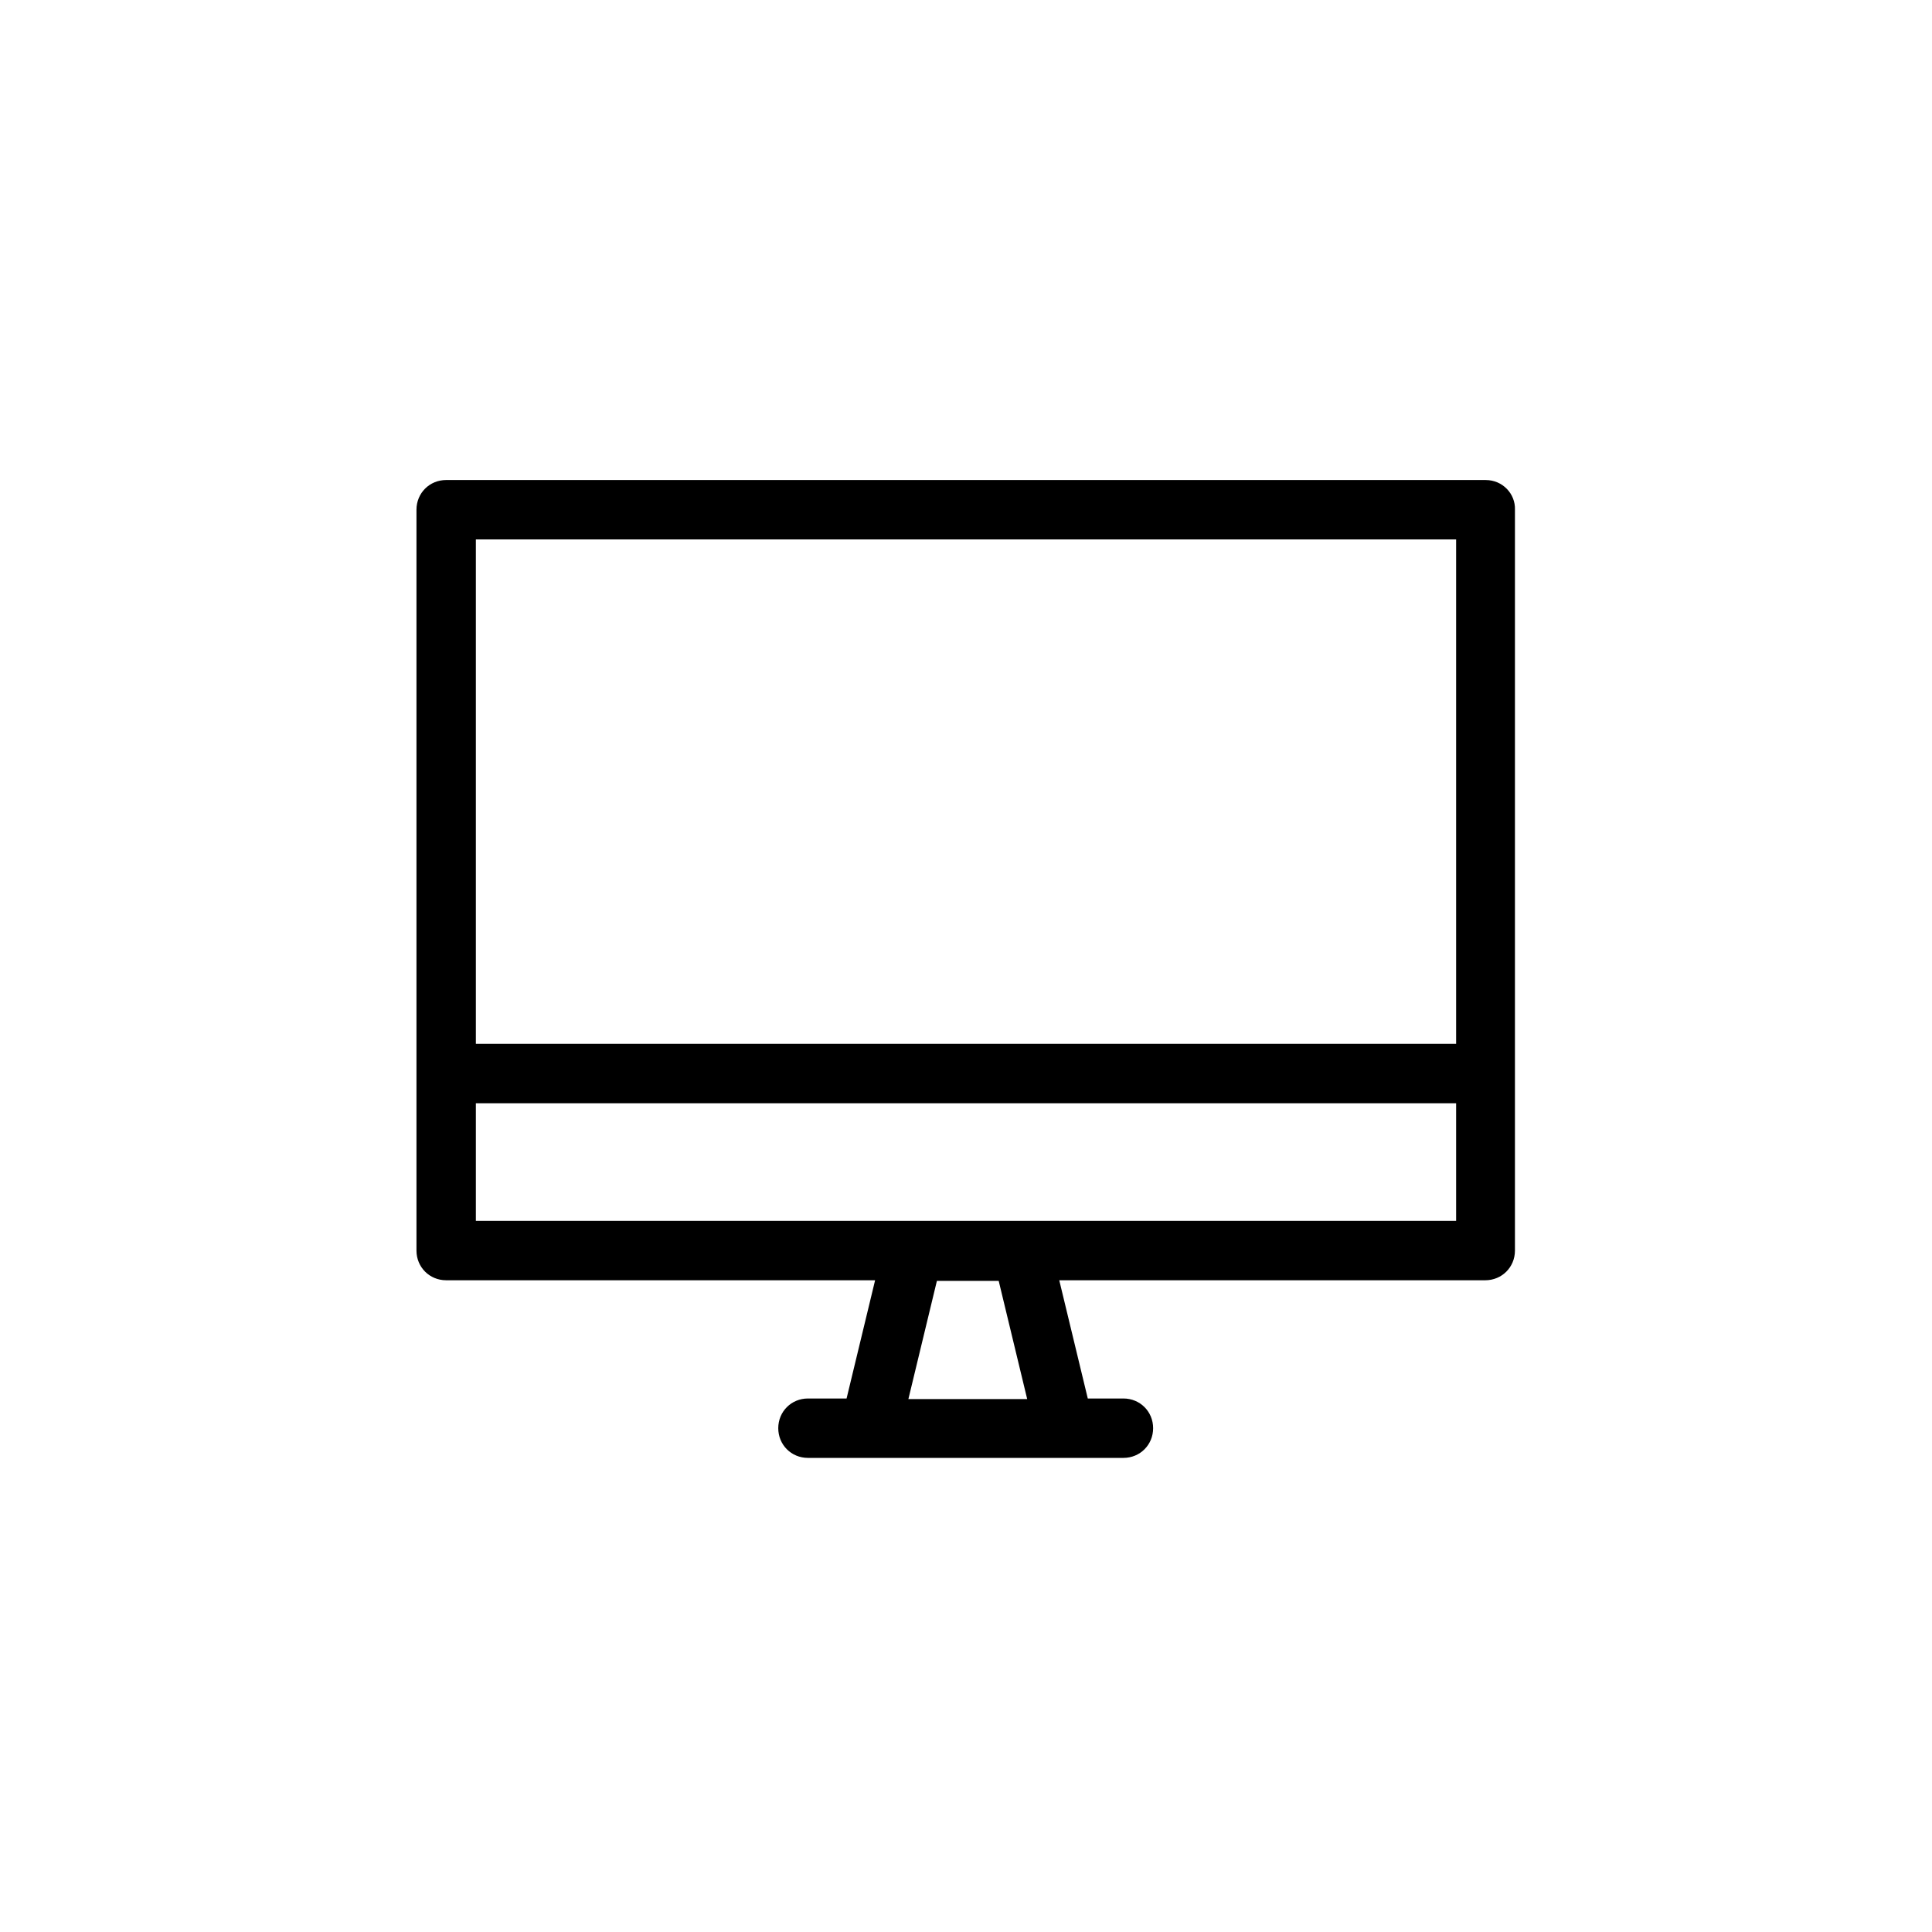 <?xml version="1.0" encoding="UTF-8"?>
<!-- Uploaded to: SVG Repo, www.svgrepo.com, Generator: SVG Repo Mixer Tools -->
<svg fill="#000000" width="800px" height="800px" version="1.1" viewBox="144 144 512 512" xmlns="http://www.w3.org/2000/svg">
 <path d="m537.76 271.21h-275.52c-4.41 0-7.871 3.465-7.871 7.871v196.33c0 4.41 3.465 7.871 7.871 7.871h113.67l-7.559 31.332h-10.234c-4.41 0-7.871 3.465-7.871 7.871 0 4.41 3.465 7.871 7.871 7.871h83.602c4.41 0 7.871-3.465 7.871-7.871 0-4.41-3.465-7.871-7.871-7.871h-9.445l-7.559-31.332h112.89c4.41 0 7.871-3.465 7.871-7.871v-196.32c0.16-4.254-3.305-7.875-7.715-7.875zm-7.871 15.746v133.67h-259.78v-133.67zm-113.67 227.82h-31.488l7.559-31.332h16.375zm-146.11-47.234v-31.172h259.78v31.172z"/>
</svg>